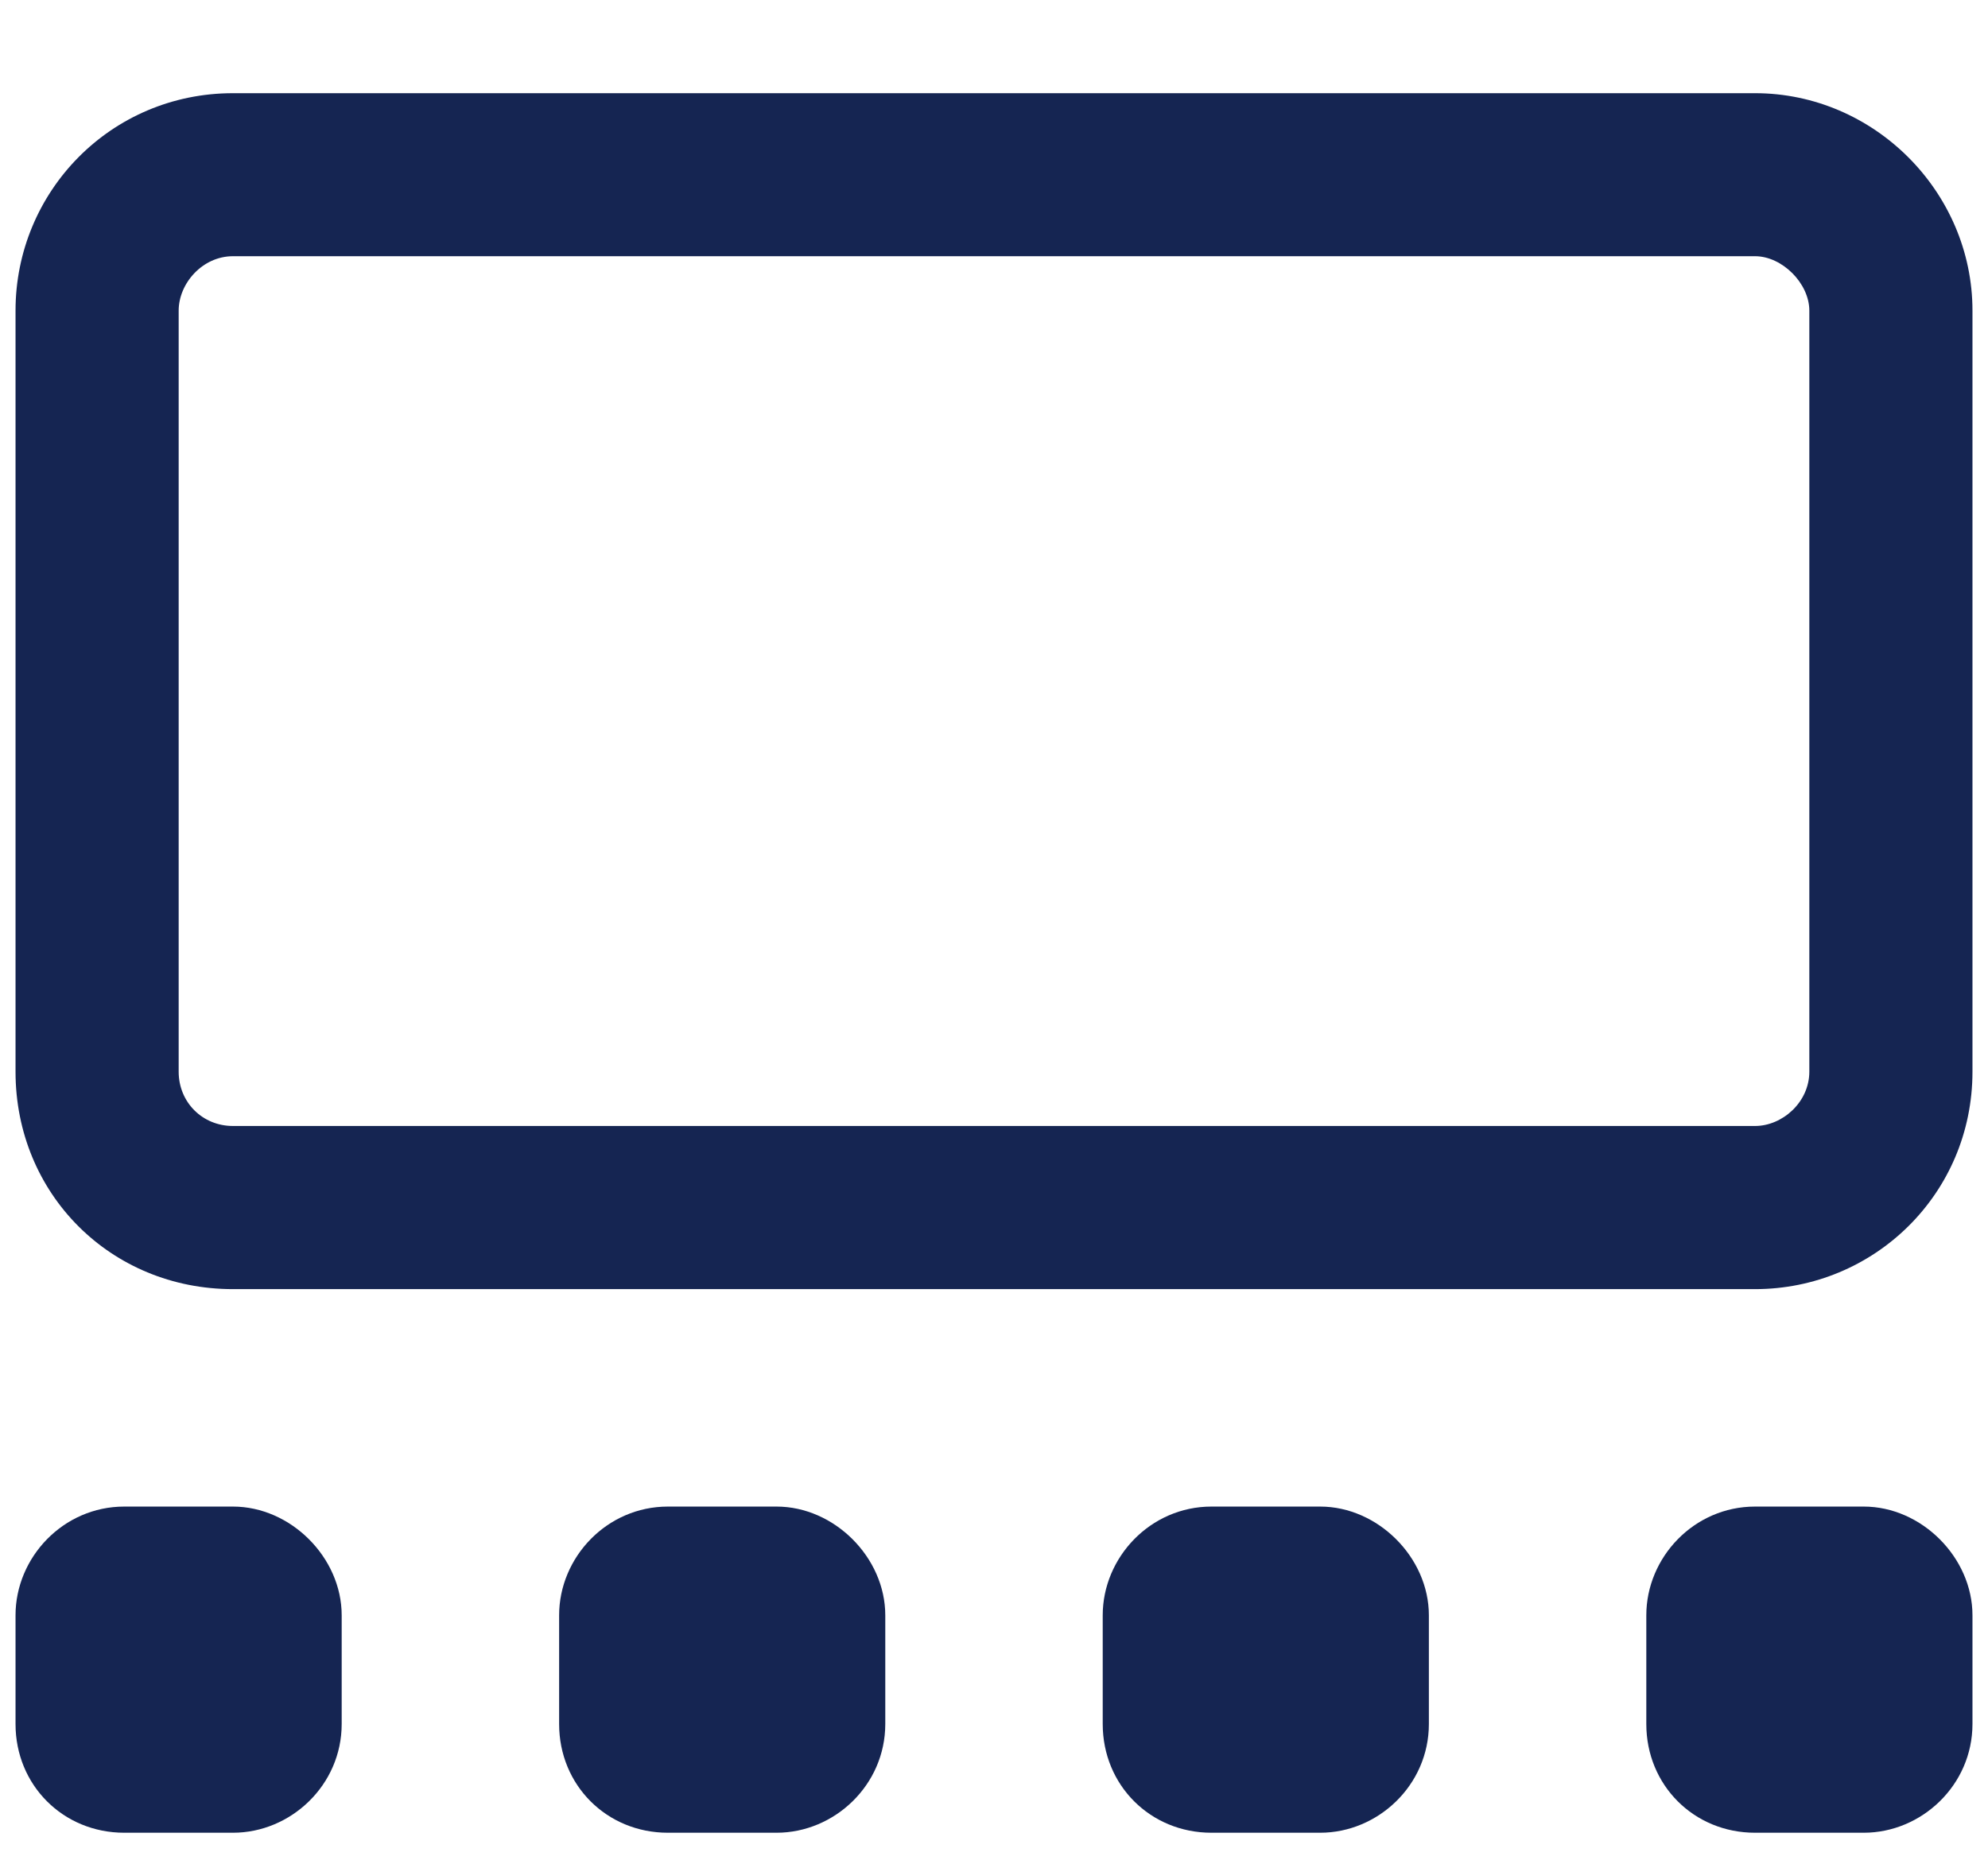 <svg width="16" height="15" viewBox="0 0 16 15" fill="none" xmlns="http://www.w3.org/2000/svg">
<path d="M14.125 2.062H1.875C1.629 2.062 1.438 2.281 1.438 2.5V8.625C1.438 8.871 1.629 9.062 1.875 9.062H14.125C14.344 9.062 14.562 8.871 14.562 8.625V2.5C14.562 2.281 14.344 2.062 14.125 2.062ZM1.875 0.75H14.125C15.082 0.75 15.875 1.543 15.875 2.5V8.625C15.875 9.609 15.082 10.375 14.125 10.375H1.875C0.891 10.375 0.125 9.609 0.125 8.625V2.5C0.125 1.543 0.891 0.75 1.875 0.75ZM0.125 13C0.125 12.535 0.508 12.125 1 12.125H1.875C2.34 12.125 2.75 12.535 2.75 13V13.875C2.75 14.367 2.34 14.75 1.875 14.75H1C0.508 14.75 0.125 14.367 0.125 13.875V13ZM5.375 12.125H6.25C6.715 12.125 7.125 12.535 7.125 13V13.875C7.125 14.367 6.715 14.75 6.25 14.75H5.375C4.883 14.75 4.5 14.367 4.5 13.875V13C4.5 12.535 4.883 12.125 5.375 12.125ZM8.875 13C8.875 12.535 9.258 12.125 9.75 12.125H10.625C11.09 12.125 11.5 12.535 11.5 13V13.875C11.5 14.367 11.09 14.75 10.625 14.75H9.75C9.258 14.75 8.875 14.367 8.875 13.875V13ZM14.125 12.125H15C15.465 12.125 15.875 12.535 15.875 13V13.875C15.875 14.367 15.465 14.75 15 14.75H14.125C13.633 14.75 13.25 14.367 13.25 13.875V13C13.25 12.535 13.633 12.125 14.125 12.125Z" fill="#152552"/>
</svg>
